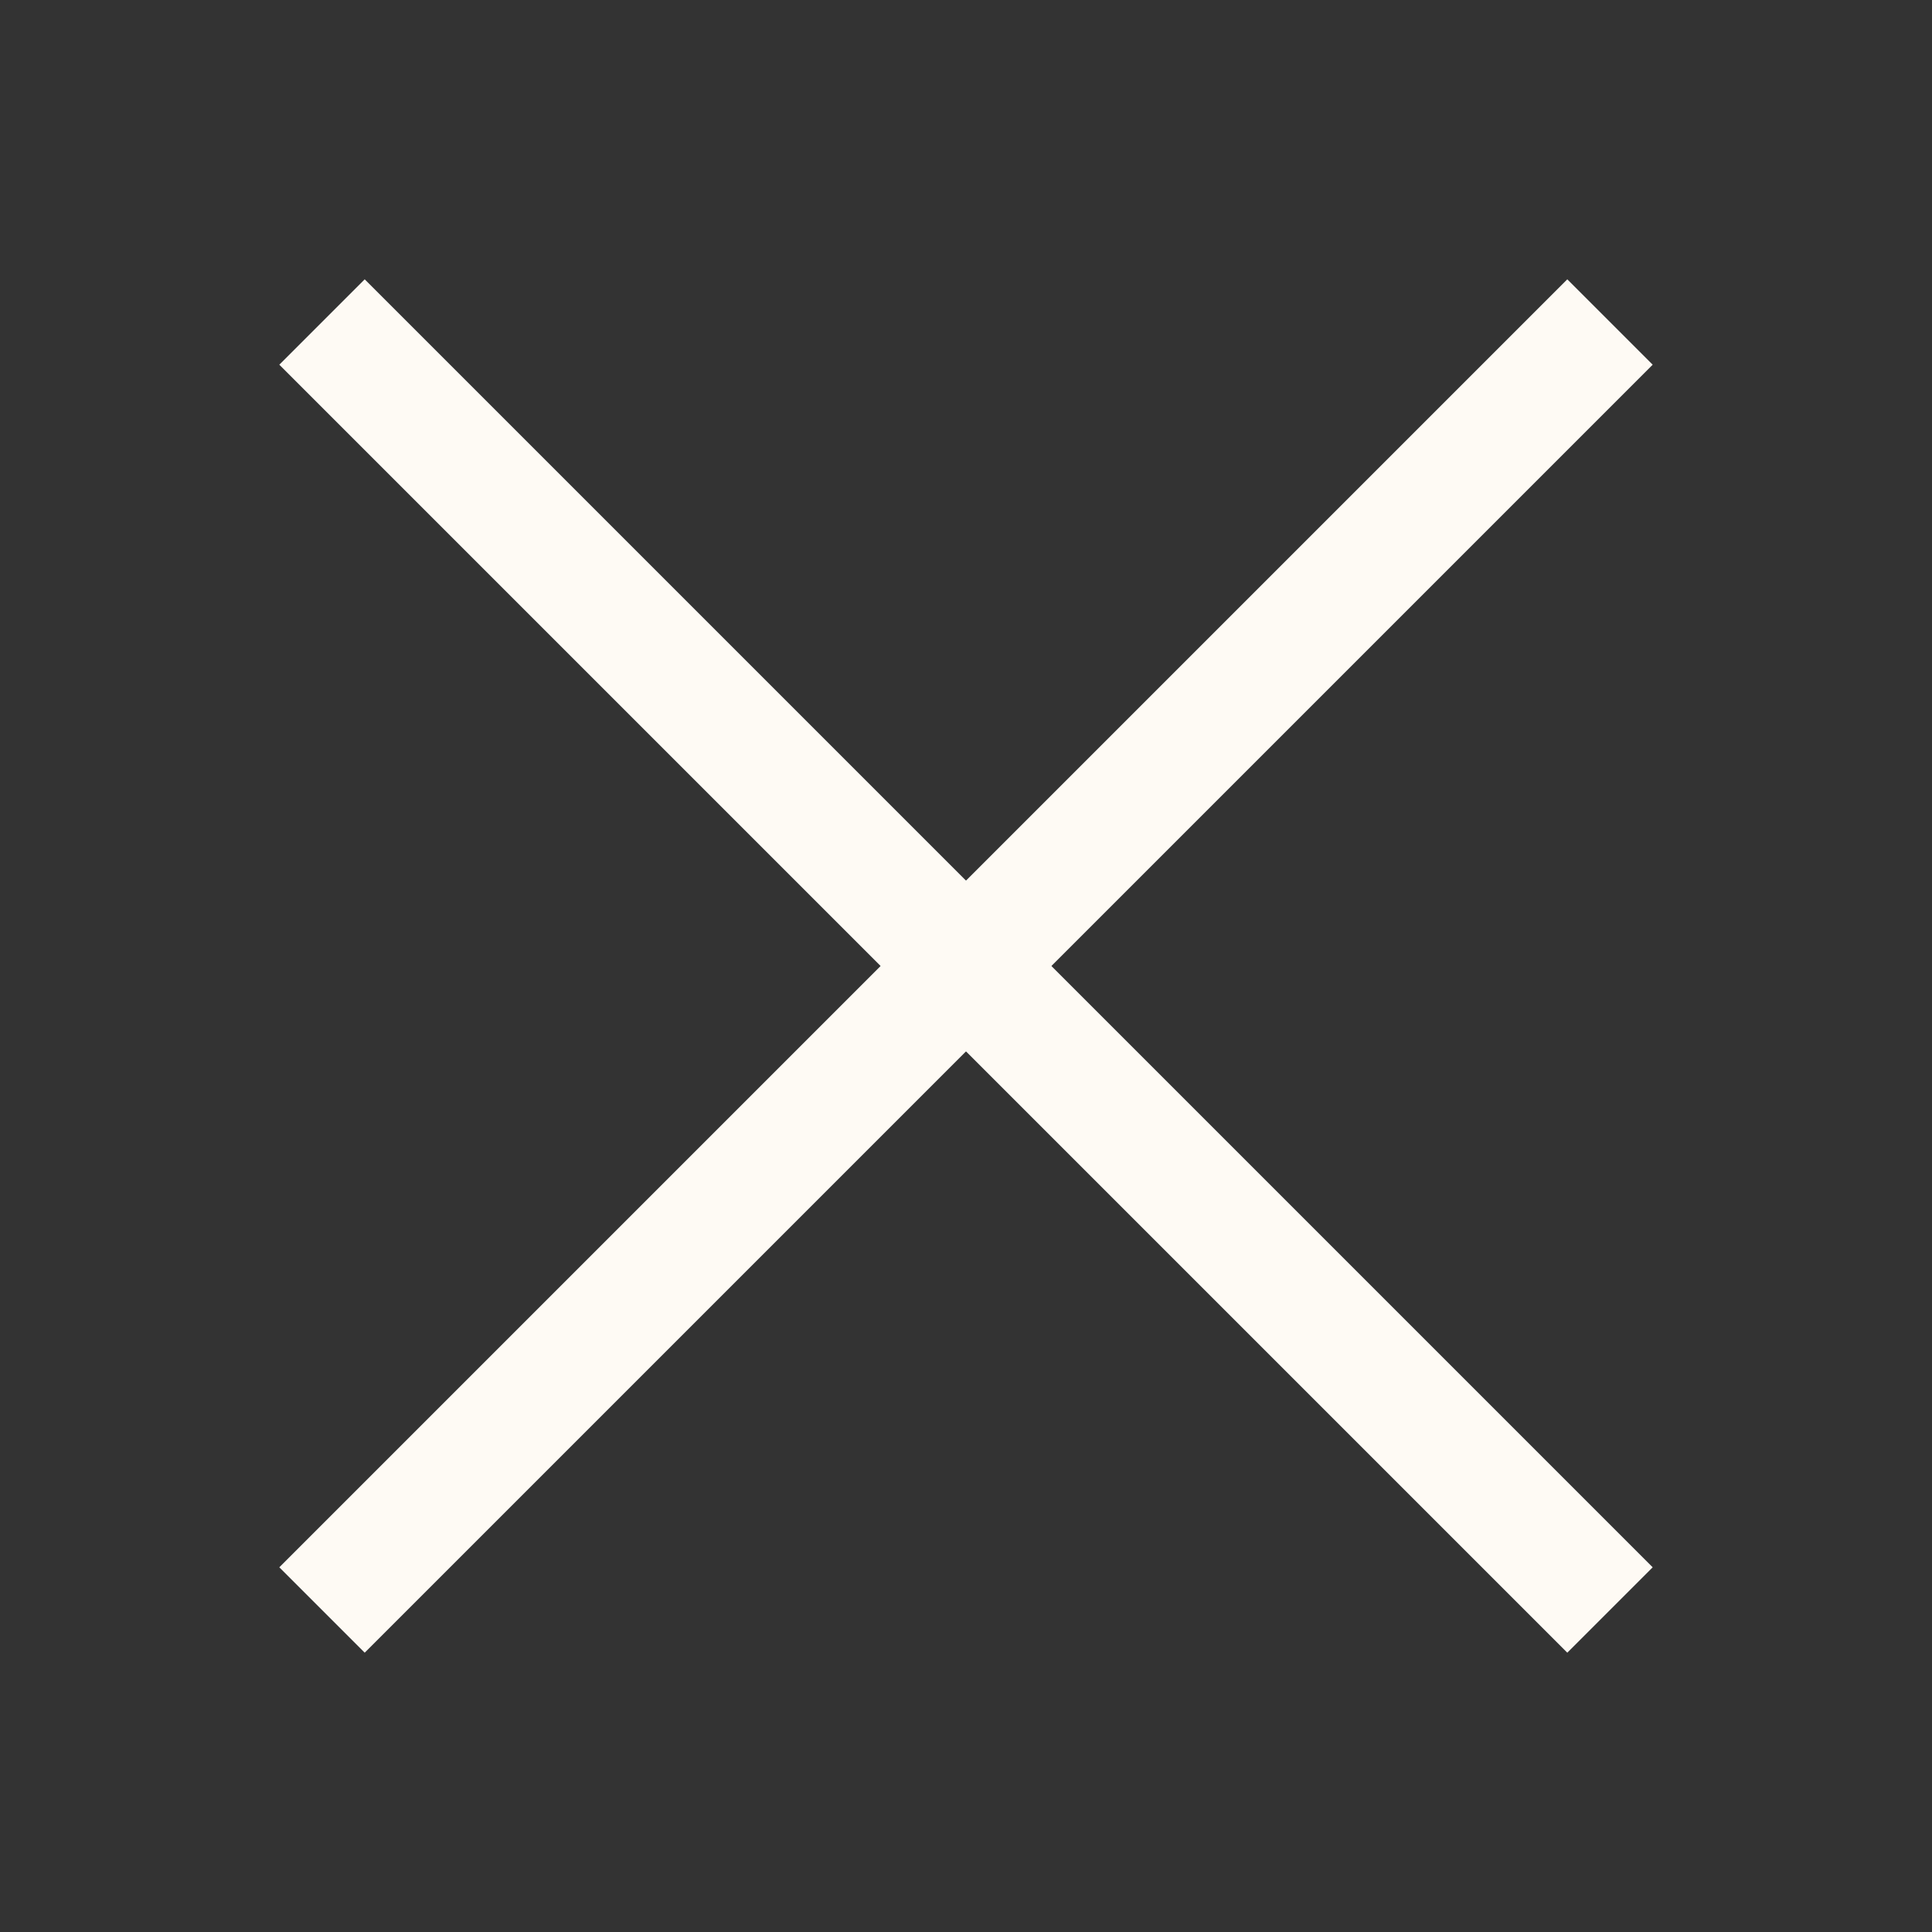 <svg width="24" height="24" viewBox="0 0 24 24" fill="none" xmlns="http://www.w3.org/2000/svg">
<rect x="0" y="0" width="24" height="24" fill="#333333" stroke="none"/>
<path d="M4 20L20 4" stroke="#FEFAF4" stroke-width="1.5" stroke-miterlimit="10"/>
<path d="M20 20L4 4" stroke="#FEFAF4" stroke-width="1.5" stroke-miterlimit="10"/>
</svg>
